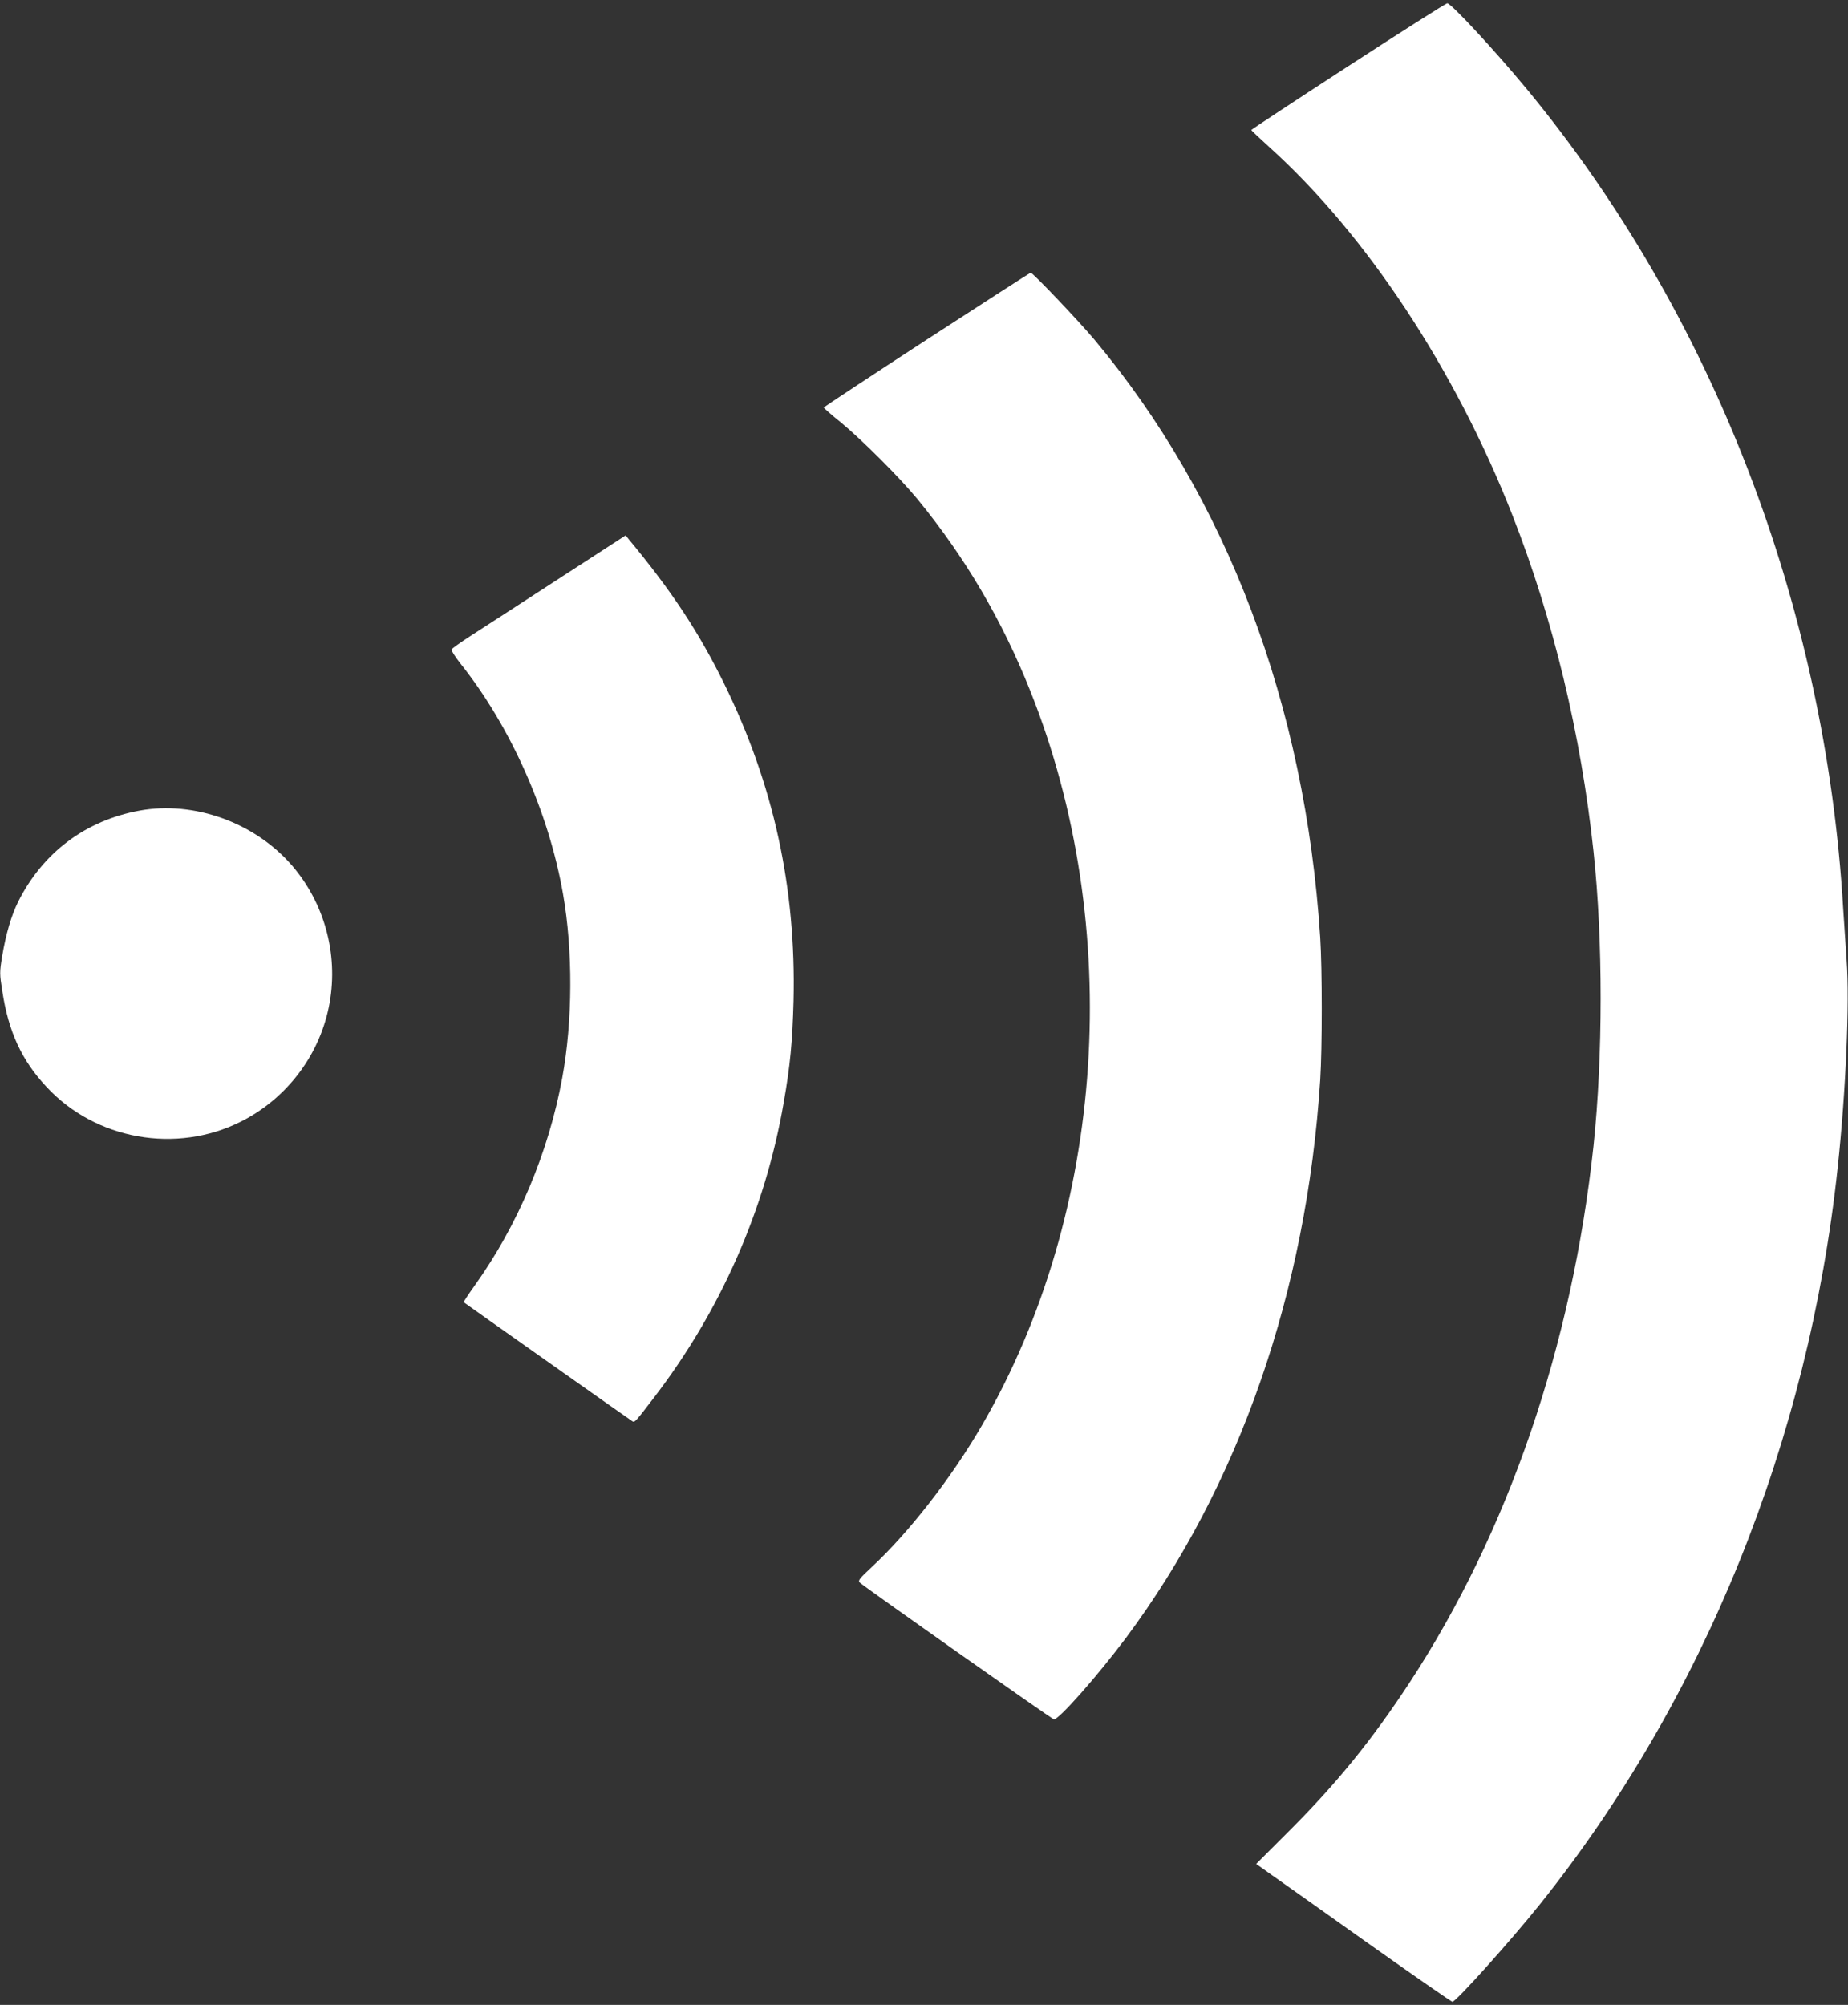 <?xml version="1.0" standalone="no"?>
<!DOCTYPE svg PUBLIC "-//W3C//DTD SVG 20010904//EN"
 "http://www.w3.org/TR/2001/REC-SVG-20010904/DTD/svg10.dtd">
<svg version="1.0" xmlns="http://www.w3.org/2000/svg"
 width="1180pt" height="1280pt" viewBox="0 0 1180 1280"
 preserveAspectRatio="xMidYMid meet">
<rect x="0" y="0" width="1180" height="1280" fill="#333333" stroke="none"/>
<g transform="translate(0,1280) scale(0.1,-0.1)"
fill="#ffffff" stroke="none">
<path d="M8608 12377 c-340 -221 -618 -404 -618 -407 0 -3 52 -52 116 -110
619 -559 1185 -1417 1551 -2349 260 -662 438 -1399 518 -2148 61 -568 60
-1307 0 -1878 -137 -1275 -543 -2462 -1173 -3425 -239 -365 -465 -644 -768
-947 l-213 -213 97 -69 c53 -37 333 -235 621 -440 288 -204 529 -371 535 -371
23 0 371 388 557 620 1050 1312 1717 2962 1903 4705 52 483 77 1061 57 1325
-6 85 -16 234 -22 330 -113 1931 -836 3800 -2023 5235 -205 247 -481 545 -505
544 -9 -1 -294 -182 -633 -402z"/>
<path d="M5918 10632 c-361 -235 -657 -430 -658 -434 0 -3 48 -46 108 -94 135
-111 381 -357 493 -494 302 -369 538 -770 718 -1222 602 -1509 482 -3325 -309
-4688 -195 -336 -468 -686 -705 -906 -78 -73 -88 -85 -75 -98 30 -28 1223
-869 1239 -873 28 -7 278 276 462 522 720 966 1152 2207 1239 3560 13 206 13
705 0 910 -96 1484 -596 2807 -1444 3819 -100 119 -393 427 -405 425 -3 0
-302 -193 -663 -427z"/>
<path d="M3560 9100 c-239 -155 -488 -317 -554 -359 -65 -42 -120 -81 -123
-88 -2 -6 23 -46 57 -89 320 -402 564 -950 655 -1470 64 -363 62 -815 -5
-1177 -87 -473 -283 -939 -560 -1326 -40 -56 -71 -103 -69 -105 9 -8 1065
-753 1077 -760 15 -9 20 -3 140 154 424 553 709 1201 826 1880 42 237 56 391
63 650 17 722 -127 1381 -443 2025 -162 329 -333 589 -609 922 l-20 25 -435
-282z"/>
<path d="M892 7625 c-345 -63 -618 -267 -776 -582 -44 -89 -78 -205 -102 -347
-17 -104 -17 -113 1 -225 39 -257 123 -440 281 -609 313 -339 830 -431 1244
-222 297 150 508 433 565 759 55 313 -34 636 -241 876 -238 274 -624 413 -972
350z"/>
</g>
</svg>
